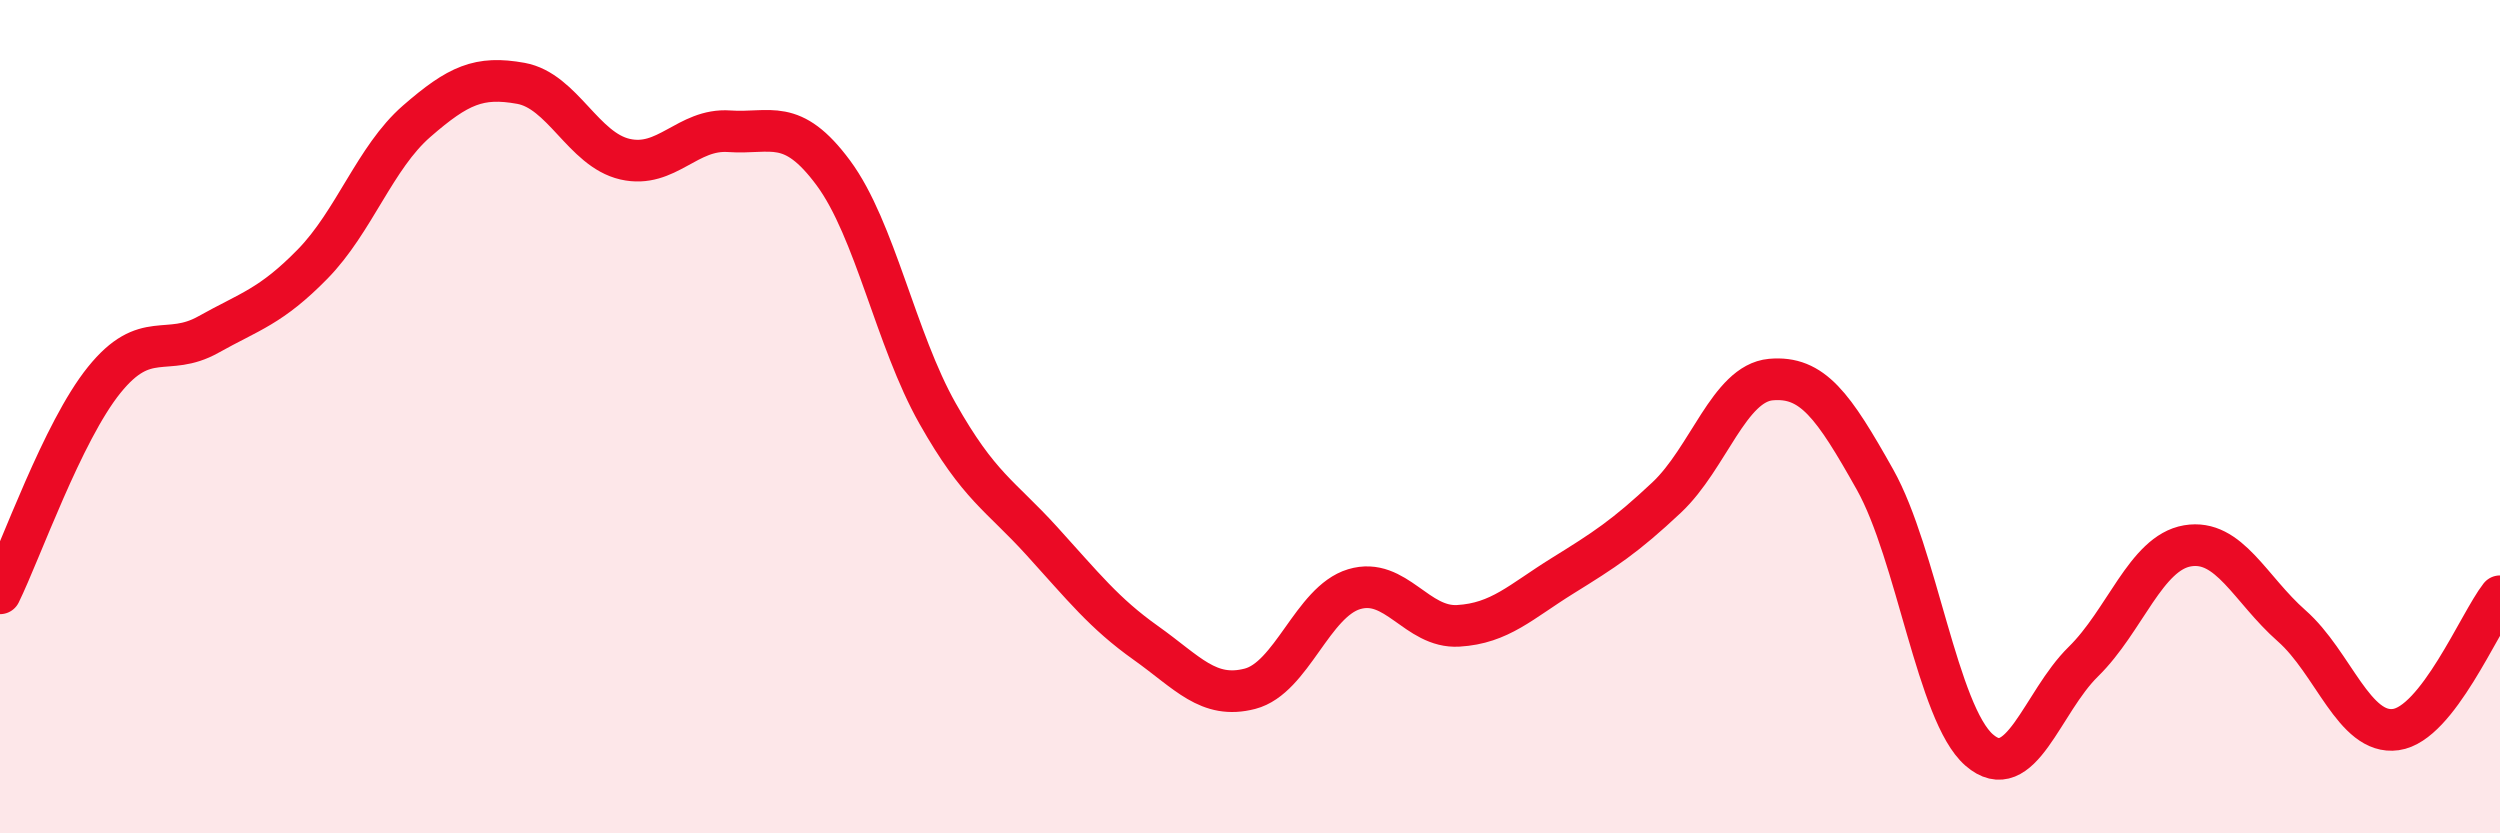 
    <svg width="60" height="20" viewBox="0 0 60 20" xmlns="http://www.w3.org/2000/svg">
      <path
        d="M 0,14.24 C 0.5,13.22 1.5,10.36 2.5,9.12 C 3.5,7.88 4,8.59 5,8.03 C 6,7.47 6.5,7.36 7.5,6.34 C 8.5,5.32 9,3.78 10,2.91 C 11,2.04 11.5,1.82 12.5,2 C 13.5,2.18 14,3.59 15,3.82 C 16,4.05 16.5,3.08 17.5,3.15 C 18.5,3.22 19,2.8 20,4.15 C 21,5.5 21.5,8.15 22.5,9.92 C 23.5,11.69 24,11.88 25,12.98 C 26,14.08 26.5,14.72 27.5,15.43 C 28.5,16.14 29,16.79 30,16.53 C 31,16.27 31.5,14.44 32.5,14.14 C 33.5,13.84 34,15.08 35,15.02 C 36,14.96 36.5,14.44 37.5,13.82 C 38.5,13.2 39,12.88 40,11.94 C 41,11 41.5,9.2 42.5,9.11 C 43.5,9.02 44,9.73 45,11.51 C 46,13.29 46.5,17.13 47.5,18 C 48.5,18.87 49,16.86 50,15.88 C 51,14.9 51.5,13.27 52.5,13.1 C 53.5,12.93 54,14.14 55,15.02 C 56,15.9 56.5,17.65 57.5,17.51 C 58.5,17.37 59.5,14.95 60,14.31L60 20L0 20Z"
        fill="#EB0A25"
        opacity="0.1"
        stroke-linecap="round"
        stroke-linejoin="round"
      />
      <path
        d="M 0,14.24 C 0.5,13.22 1.5,10.36 2.5,9.12 C 3.5,7.88 4,8.59 5,8.03 C 6,7.47 6.5,7.36 7.5,6.34 C 8.5,5.32 9,3.78 10,2.91 C 11,2.04 11.5,1.82 12.5,2 C 13.5,2.18 14,3.59 15,3.82 C 16,4.05 16.5,3.08 17.5,3.15 C 18.5,3.22 19,2.8 20,4.15 C 21,5.5 21.5,8.15 22.5,9.92 C 23.5,11.69 24,11.88 25,12.98 C 26,14.08 26.5,14.72 27.5,15.43 C 28.5,16.14 29,16.79 30,16.53 C 31,16.27 31.5,14.44 32.5,14.14 C 33.5,13.84 34,15.08 35,15.02 C 36,14.96 36.5,14.44 37.5,13.82 C 38.5,13.2 39,12.88 40,11.94 C 41,11 41.5,9.2 42.5,9.11 C 43.5,9.02 44,9.73 45,11.51 C 46,13.29 46.5,17.13 47.5,18 C 48.5,18.87 49,16.86 50,15.88 C 51,14.9 51.5,13.27 52.5,13.1 C 53.5,12.93 54,14.14 55,15.02 C 56,15.9 56.5,17.65 57.5,17.51 C 58.5,17.37 59.5,14.95 60,14.31"
        stroke="#EB0A25"
        stroke-width="1"
        fill="none"
        stroke-linecap="round"
        stroke-linejoin="round"
      />
    </svg>
  